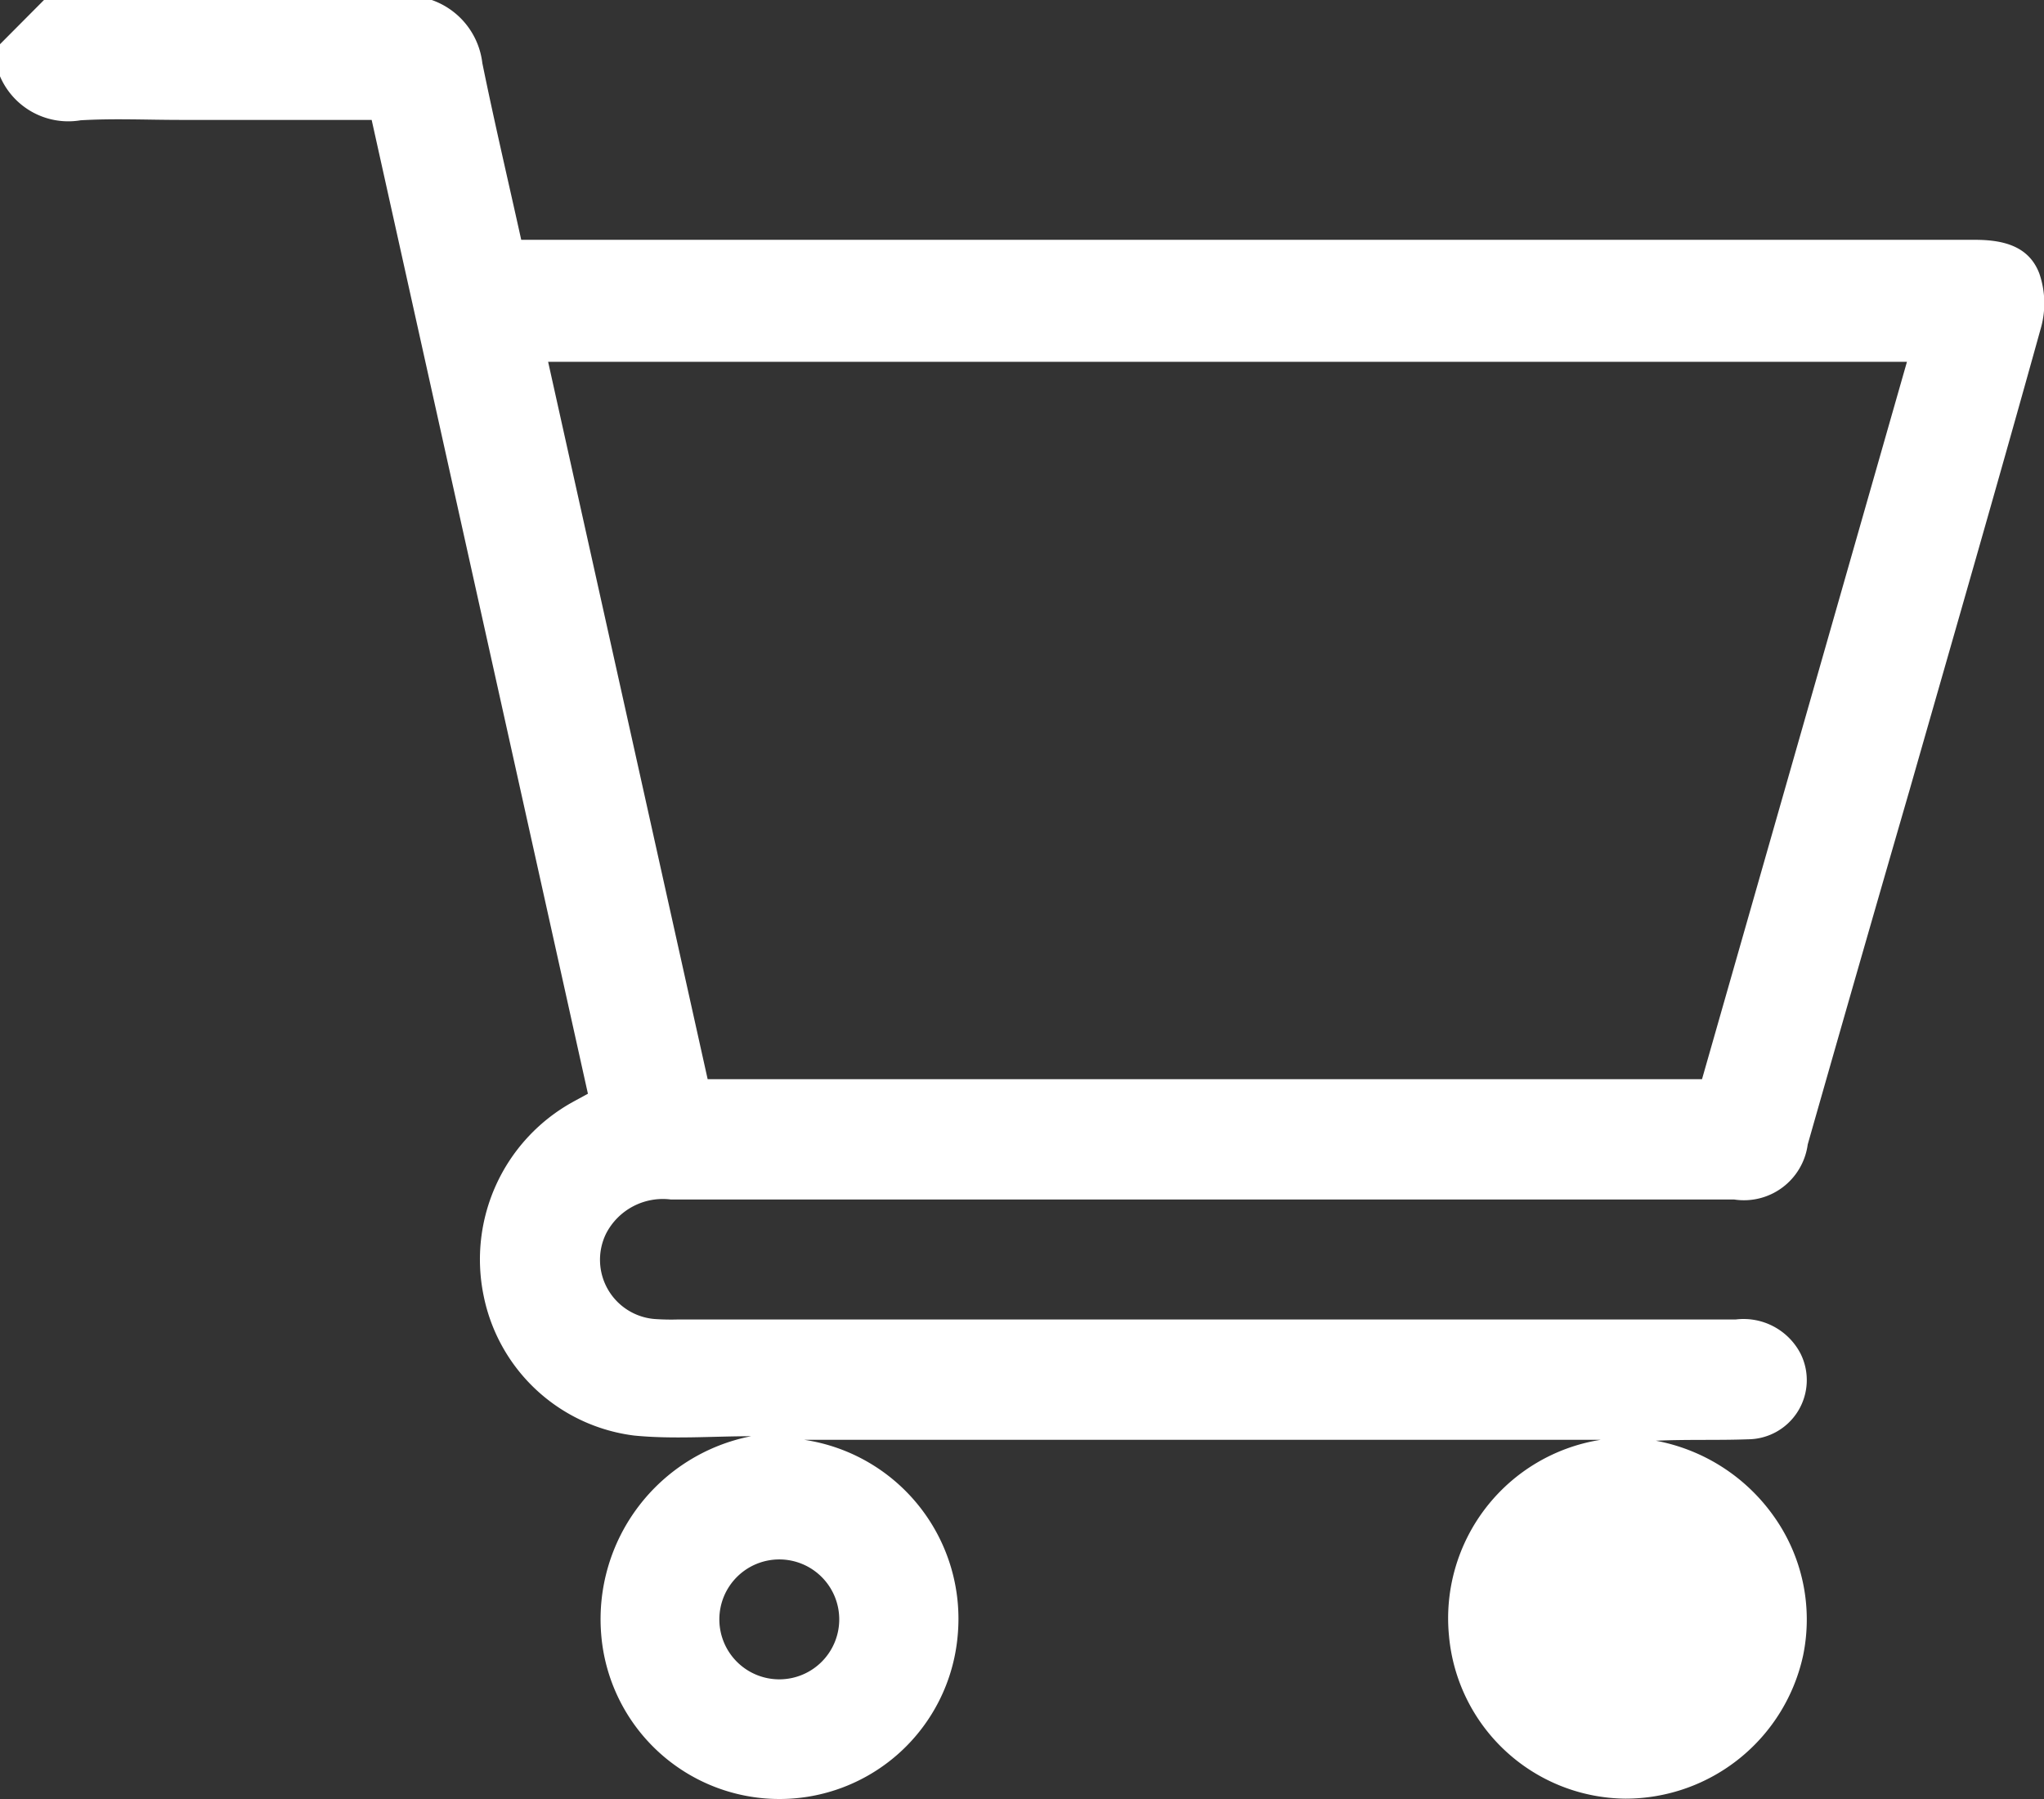 <svg xmlns="http://www.w3.org/2000/svg" width="27.278" height="24.005" viewBox="0 0 27.278 24.005">
  <rect x="0" y="0" width="27.278" height="24.005" fill="#333333" stroke="none"/>
  <path id="Path_303" data-name="Path 303" d="M5.762,3a1.018,1.018,0,0,1,.675.842c.159.781.342,1.558.519,2.358h19.4c.375,0,.719.081.859.448a1.217,1.217,0,0,1,.025.716c-.572,2.061-1.166,4.115-1.754,6.171Q24.8,15.9,24.125,18.27a.859.859,0,0,1-.984.735H8.95a.852.852,0,0,0-.862.456A.793.793,0,0,0,8.736,20.6a3.131,3.131,0,0,0,.32.006h14.11a.857.857,0,0,1,.863.456.79.79,0,0,1-.7,1.143c-.408.015-.817,0-1.231.019a2.486,2.486,0,0,1,1.576,1.011,2.374,2.374,0,0,1,.39,1.851A2.426,2.426,0,0,1,21.693,27a2.386,2.386,0,0,1-2.356-2.176,2.411,2.411,0,0,1,2.024-2.612H10.734a2.415,2.415,0,0,1,2.046,2.619,2.387,2.387,0,0,1-4.757-.025,2.488,2.488,0,0,1,2-2.642c-.52,0-1.045.042-1.56-.009a2.346,2.346,0,0,1-2.009-1.867,2.4,2.4,0,0,1,1.16-2.567c.069-.039.14-.076.232-.127L4.96,4.6H2.409c-.445,0-.89-.021-1.333.005A.991.991,0,0,1,0,4.018V3.59L.587,3ZM22.714,17.4l2.735-9.572H7.315L9.444,17.4ZM11.2,24.608a.8.8,0,1,0-.8.8.8.8,0,0,0,.8-.8Zm10.5.8a.58.58,0,1,1,0-.008Z" transform="translate(0 -3)" fill="#fff"/>
</svg>
